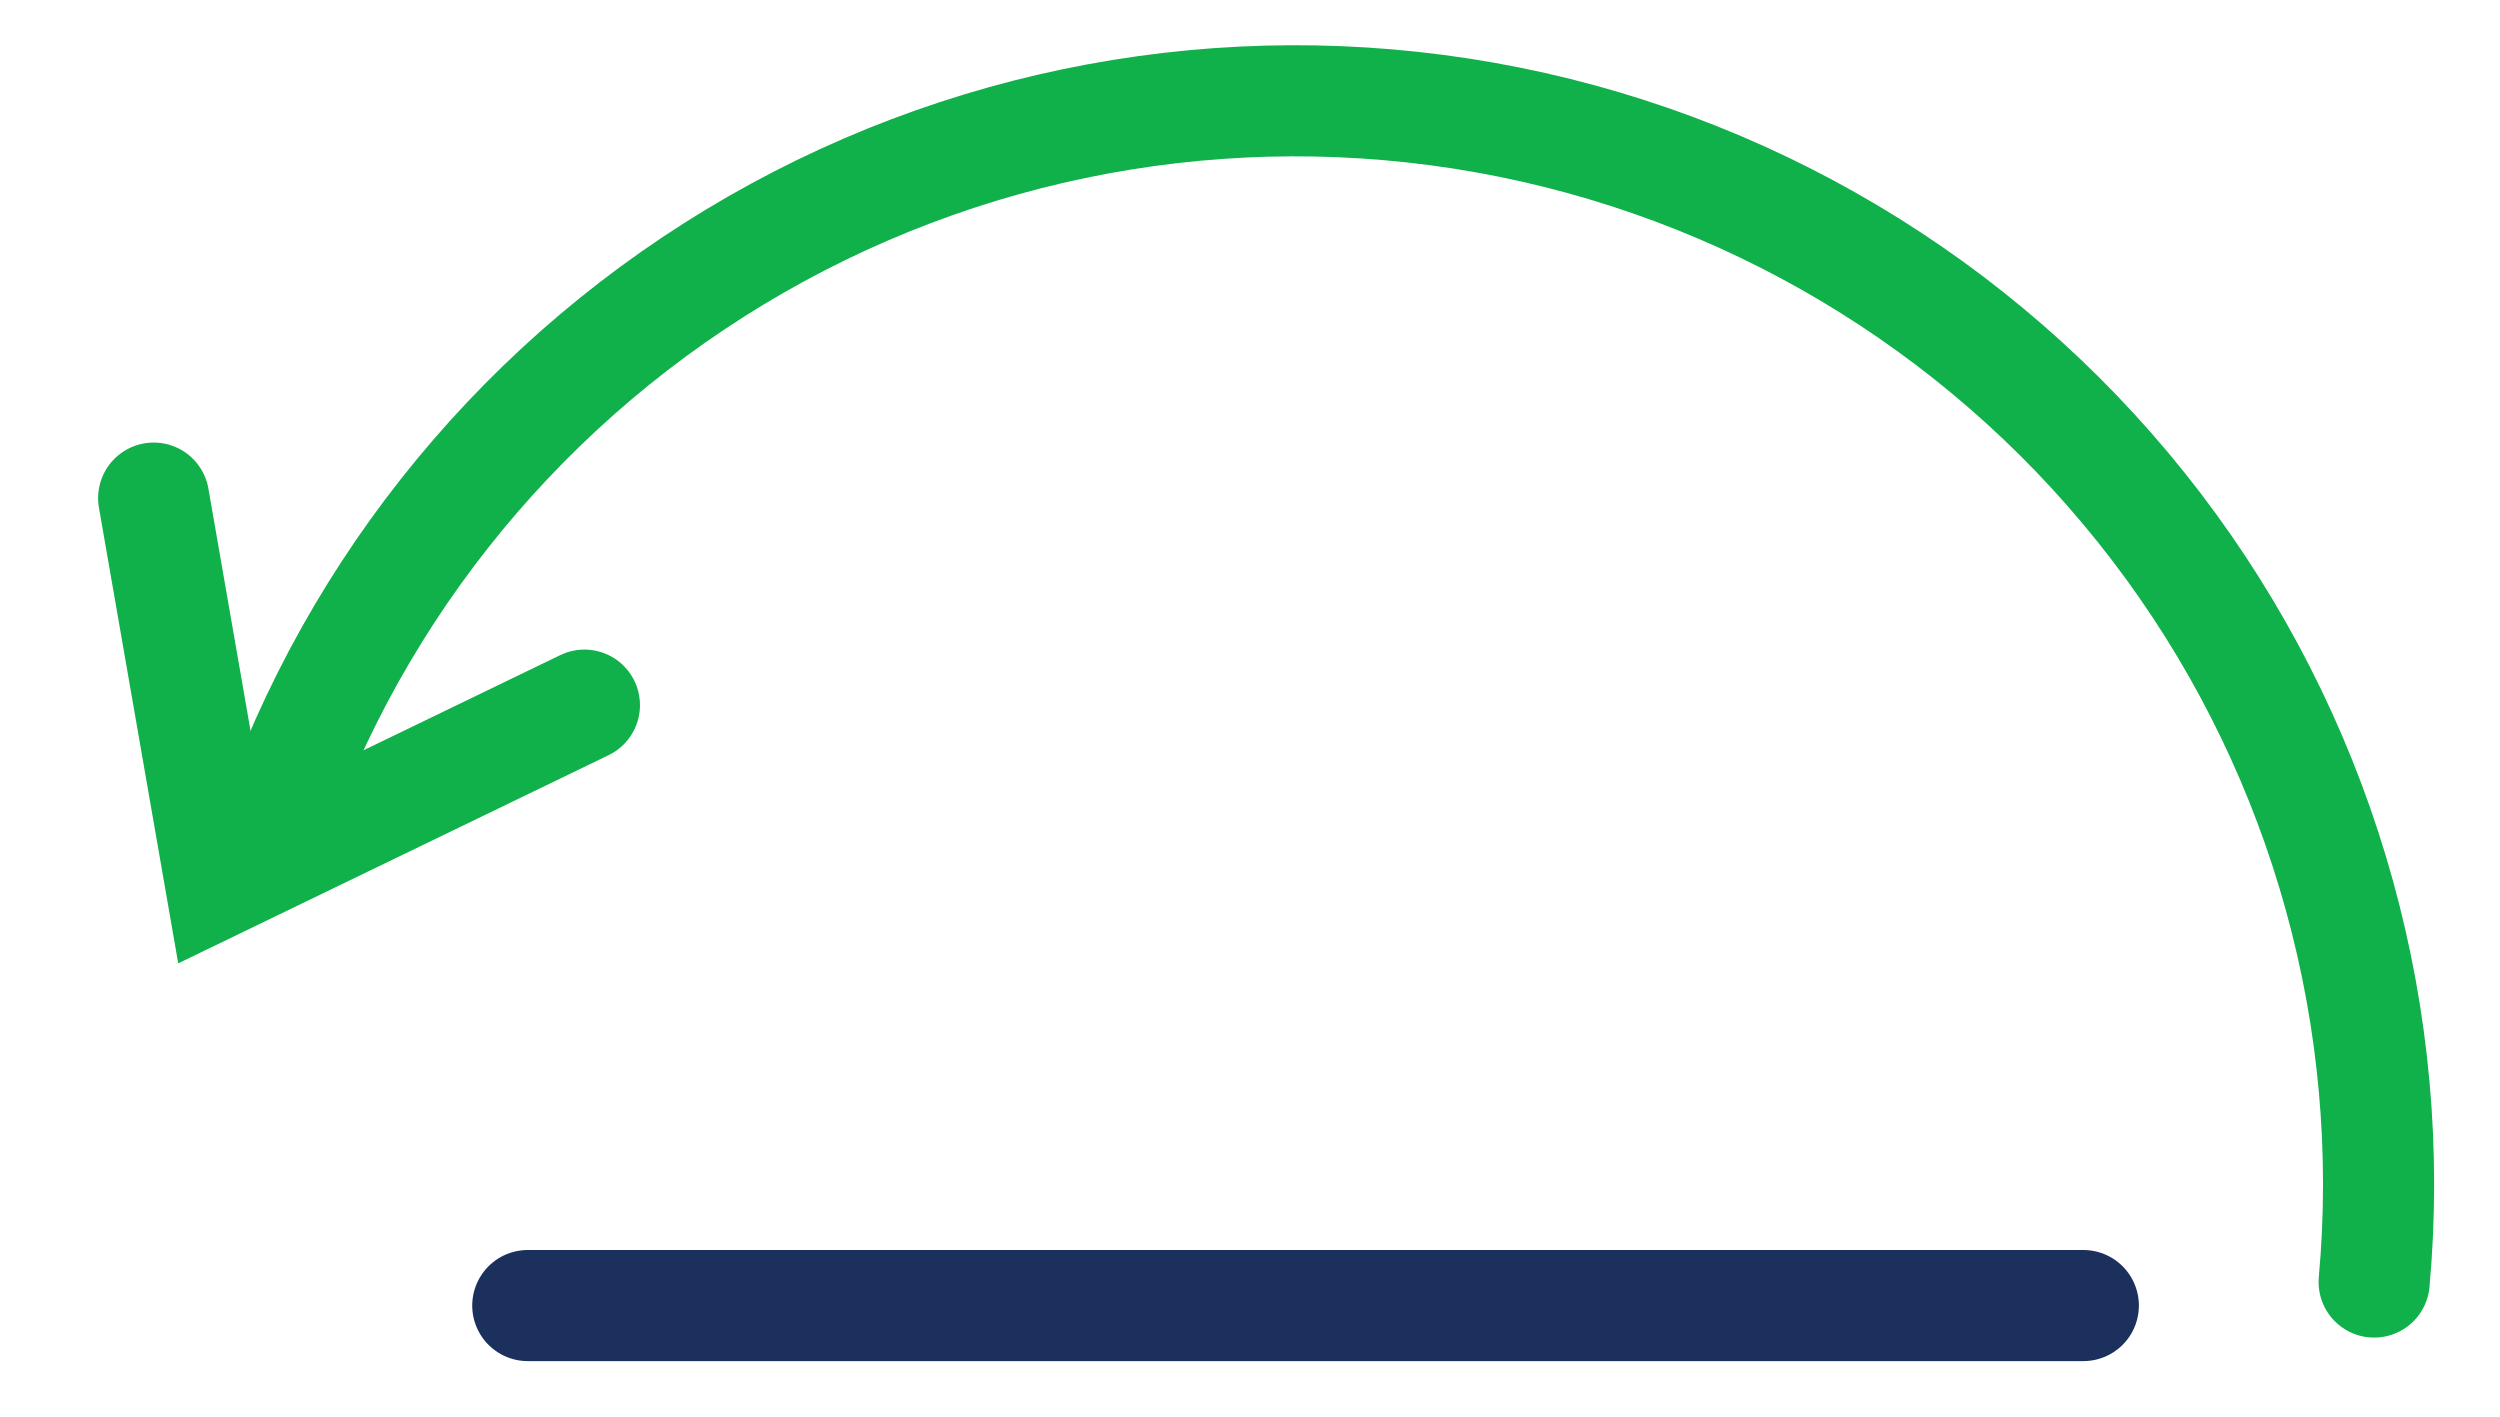 <?xml version="1.0" encoding="UTF-8"?>
<svg xmlns="http://www.w3.org/2000/svg" width="90" height="51" viewBox="0 0 90 51" fill="none">
  <g clip-path="url(#clip0_2311_15)">
    <path d="M10.024 29.172C13.288 20.292 19.67 12.901 27.98 8.376C36.29 3.852 45.961 2.503 55.192 4.58C64.423 6.658 72.584 12.02 78.154 19.669C83.724 27.317 86.324 36.73 85.469 46.153" stroke="#10B04B" stroke-width="4" stroke-linecap="round"></path>
    <path d="M75 47H19" stroke="#1B305C" stroke-width="4" stroke-linecap="round"></path>
    <path d="M5.532 17.932L7.932 31.725L21.039 25.385" stroke="#10B04B" stroke-width="4" stroke-linecap="round"></path>
  </g>
  <defs>
    <clipPath id="clip0_2311_15">
      <rect width="90" height="51" fill="white"></rect>
    </clipPath>
  </defs>
</svg>
